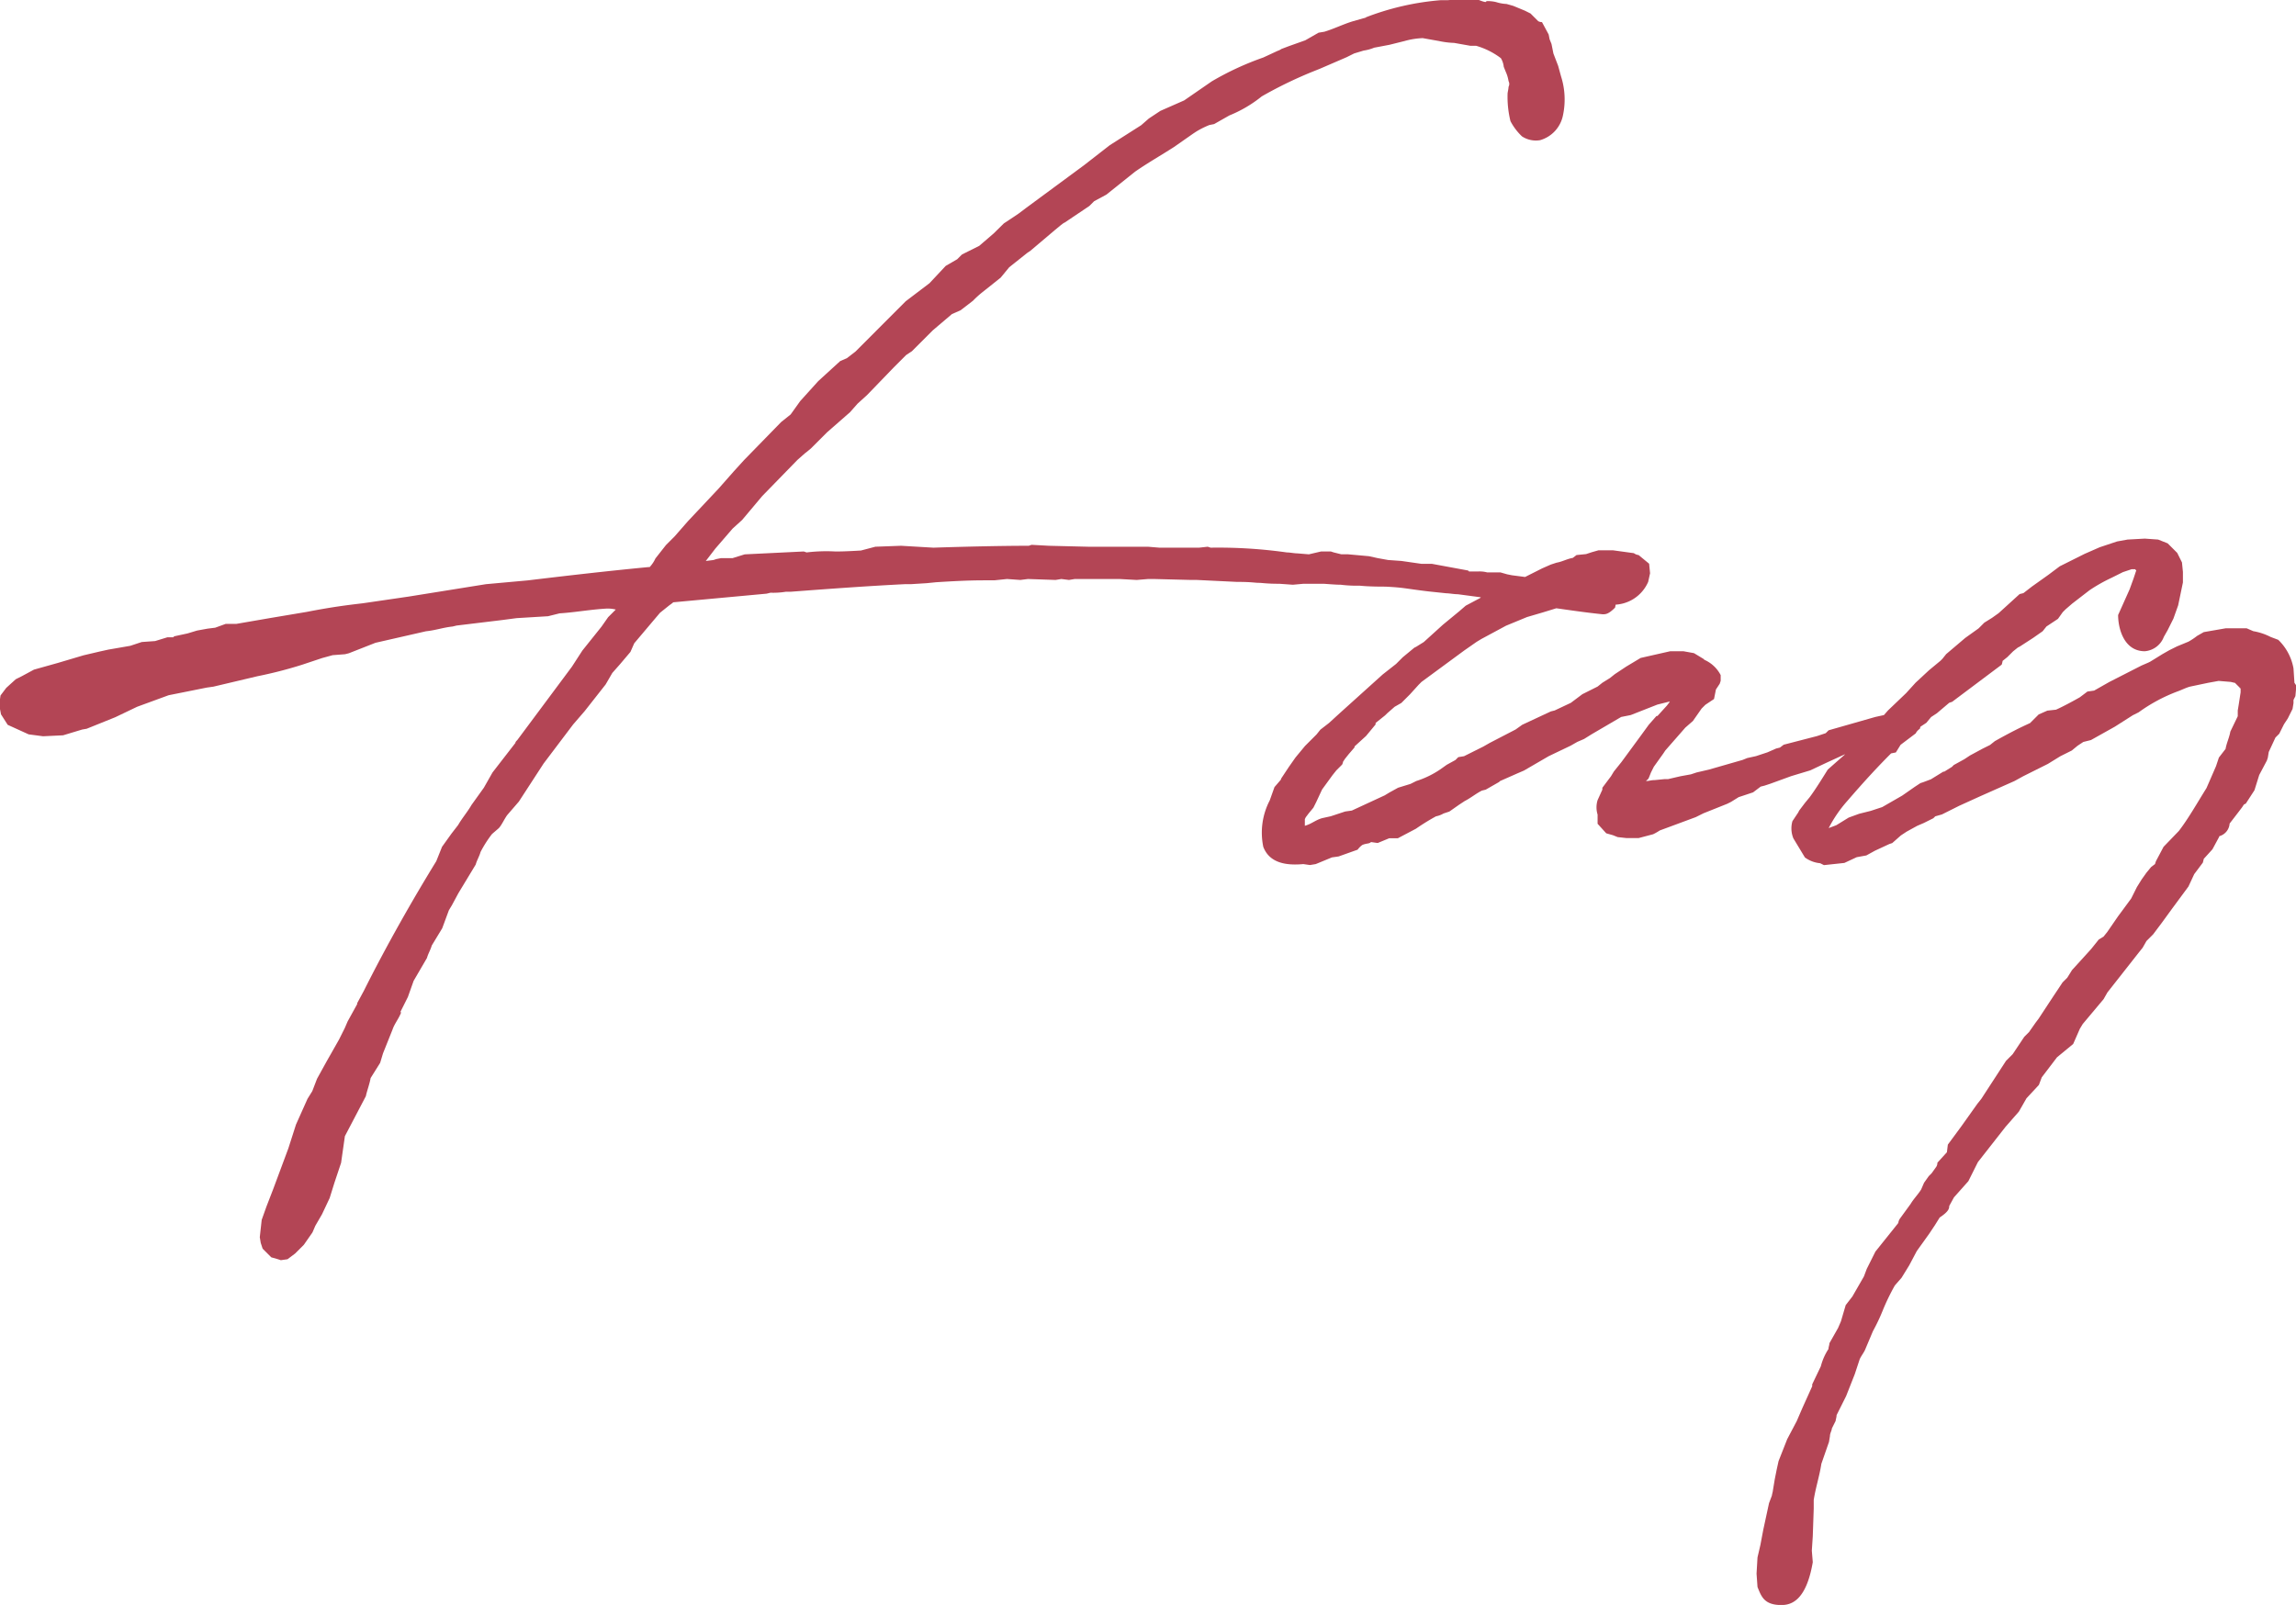 <svg xmlns="http://www.w3.org/2000/svg" width="79.715" height="55.734" viewBox="0 0 79.715 55.734">
  <g id="グループ_1493" data-name="グループ 1493" transform="translate(-612.565 -1375.893)">
    <path id="パス_10193" data-name="パス 10193" d="M13.925-7.641l-1.158.2H12.4l-.364.132-.265.033-.364.066-.331.1-.463.1-.033.033h-.2l-.43.132-.463.033-.4.132-.761.132-.3.066-.562.132-.893.265-.827.232-.43.232-.2.1-.331.3-.2.265-.033.232v.165L4.6-4.3l.232.364.728.331.5.066.695-.033.662-.2L7.575-3.8l.992-.4.761-.364,1.092-.4,1.323-.265.232-.033L13.5-5.623a14.828,14.828,0,0,0,1.555-.4l.695-.232.364-.1.43-.033.132-.033.926-.364,1.753-.4c.331-.033.6-.132.926-.165l.132-.033L22-7.575l.5-.066,1.092-.066.4-.1c.529-.033,1.058-.132,1.621-.165a1.125,1.125,0,0,1,.331.033l-.265.265-.232.331-.662.827-.364.562L22.525-3.407c-.033.033-.066.066-.066.1l-.794,1.025-.3.529-.43.6c-.132.232-.331.463-.463.695l-.232.3L19.912.3l-.2.5c-.794,1.29-1.72,2.911-2.514,4.5l-.232.43v.033l-.331.6-.1.232-.2.4-.3.529-.132.232-.331.6-.165.43-.165.265-.4.893-.265.827-.529,1.422-.232.6-.165.463-.066.6.033.2.066.2.3.3.232.066.1.033.232-.033.265-.2.3-.3.3-.43.1-.232.232-.4.265-.562.165-.529.232-.695.132-.926.728-1.389c.033-.165.132-.43.165-.628l.331-.529.1-.331.331-.827c.066-.2.232-.4.3-.6h-.033l.265-.529.2-.562.463-.794c.033-.132.132-.3.165-.43l.364-.6.232-.628.1-.165.232-.43.6-.992c.033-.132.132-.3.165-.43a4.044,4.044,0,0,1,.4-.628l.232-.2c.1-.1.2-.331.3-.463l.4-.463.86-1.323,1.025-1.356.4-.463.728-.926.232-.4.265-.3.364-.43.132-.3.893-1.058.331-.265a1.319,1.319,0,0,0,.132-.1l3.242-.3.132-.033a2.673,2.673,0,0,0,.529-.033h.165c1.323-.1,2.679-.2,4-.265h.2l.529-.033.331-.033c.529-.033,1.092-.066,1.654-.066h.364L39.527-9l.463.033L40.255-9l.959.033.2-.033.265.033.2-.033H43.43l.6.033.4-.033h.2l1.29.033h.2L47.5-8.9c.529,0,.628.033.761.033s.265.033.728.033l.463.033.364-.033h.695c.066,0,.4.033.6.033a4.658,4.658,0,0,0,.662.033c.331.033.728.033.893.033.662.033.662.066,1.488.165l.628.066c.1,0,.265.033.4.033l2.481.331a.248.248,0,0,0,.165.033h.066l.529.1c.5.066,1.125.165,1.786.232.1,0,.2,0,.43-.232l.066-.331L60.365-8.7l-3.308-.43-.165-.033-.232-.066H56.2a1.02,1.02,0,0,0-.3-.033h-.331l-.033-.033-1.257-.232h-.364l-.695-.1-.463-.033-.364-.066-.3-.066-.728-.066h-.232l-.265-.066-.1-.033h-.331l-.43.1-.4-.033c-.1,0-.265-.033-.364-.033a17.067,17.067,0,0,0-2.646-.165l-.1-.033-.3.033H44.819l-.4-.033H42.338l-1.356-.033-.6-.033-.1.033c-.992,0-2.315.033-3.308.066l-1.125-.066-.893.033-.5.132c-.562.033-.728.033-.893.033a5.6,5.6,0,0,0-.992.033l-.1-.033-2.051.1L30-9.725h-.4l-.165.033-.1.033-.265.033.331-.43.6-.695.331-.3.695-.827,1.224-1.257.3-.265-.033.033.2-.165.562-.562.794-.695.265-.3.331-.3.926-.959.43-.43.2-.132.728-.728.662-.562.3-.132.43-.331a3.311,3.311,0,0,1,.331-.3l.628-.5.3-.364.628-.5.1-.066.86-.728.2-.165.132-.1-.033.033.893-.6.165-.165.43-.232.992-.794c.43-.3.893-.562,1.356-.86l.662-.463.1-.066a3.024,3.024,0,0,1,.463-.232l.165-.033.529-.3a4.449,4.449,0,0,0,1.125-.662,14.565,14.565,0,0,1,1.852-.893l.165-.066.926-.4.265-.132.331-.1a1.491,1.491,0,0,0,.364-.1l.529-.1.529-.132a2.671,2.671,0,0,1,.628-.1s.364.066.562.1a2.9,2.9,0,0,0,.529.066l.562.1h.2a2.614,2.614,0,0,1,.86.43.723.723,0,0,1,.1.3l.066.165a1.26,1.26,0,0,1,.1.331.211.211,0,0,1,0,.2c0,.066-.033.2-.033.232a3.533,3.533,0,0,0,.1.959,2.018,2.018,0,0,0,.4.529.879.879,0,0,0,.628.132,1.125,1.125,0,0,0,.794-.86,2.641,2.641,0,0,0-.066-1.356l-.1-.364-.165-.43-.066-.331-.066-.165-.033-.165-.232-.43a.25.25,0,0,1-.132-.033l-.265-.265-.2-.1-.4-.165-.232-.066a1.407,1.407,0,0,1-.364-.066,1.241,1.241,0,0,0-.331-.033c-.033,0,.066.1-.331-.066h-.761c-.066,0-.165.033-.265.033h-.232a9.267,9.267,0,0,0-2.613.6H52l-.463.132c-.331.1-.662.265-.992.364l-.2.033-.463.265-.562.2-.265.1a.471.471,0,0,1-.132.066l-.5.232a10.1,10.1,0,0,0-1.786.827l-.959.662-.827.364-.4.265-.265.232-1.092.695-.893.695-2.018,1.488-.265.2-.3.2-.2.132L39.064-21l-.5.43-.6.3-.165.165-.4.232-.562.6-.827.628L34.268-16.9l-.3.232-.232.1-.761.695-.628.695-.331.463-.331.265L30.4-13.132l-.364.4-.529.6-1.058,1.125-.463.529-.3.3-.364.463a1.154,1.154,0,0,1-.2.3H27.09c-1.389.132-2.845.3-4.2.463l-1.455.132-2.679.43-1.588.232c-.562.066-1.092.132-1.952.3ZM60.862-2.646l-.265.331-.1.165-.3.4v.066l-.165.364a.844.844,0,0,0,0,.5V-.5l.3.331.232.066.165.066.3.033h.43l.5-.132a1.9,1.9,0,0,0,.232-.132L62.548-.4l.893-.331.265-.132.827-.331.132-.066.265-.165.2-.066.3-.1.265-.2.132-.033.2-.066.728-.265.662-.2.562-.265.794-.364.2-.066.463-.132h.2l.4-.2.5-.132h.364l.331-.3v-.562a1.9,1.9,0,0,1-.331-.066.728.728,0,0,0-.265-.033l-.662.2-.3.066-1.621.463-.1.1-.3.1-1.158.3-.132.1-.132.033-.3.132-.4.132-.3.066-.165.066L63.9-2.382l-.43.1-.2.066-.364.066-.43.1H62.35l-.331.033c-.132,0-.2.033-.3.033,0-.033.066-.033.1-.132l.066-.165.1-.2.331-.463.066-.1.695-.794.265-.232.3-.43.132-.132.3-.2.066-.331.132-.2.033-.1v-.2a1.157,1.157,0,0,0-.562-.529l-.033-.033-.331-.2-.364-.066h-.463l-1.025.232-.5.3-.4.265-.165.132-.265.165-.165.132-.529.265-.4.3-.562.265-.132.033-.992.463-.232.165-.893.463-.232.132-.265.132-.4.2-.2.033-.1.1-.3.165-.232.165a3.209,3.209,0,0,1-.827.4l-.2.1-.43.132-.3.165-.165.1L51.5-.959l-.232.033-.5.165-.3.066c-.232.066-.364.2-.6.265V-.662l.033-.066.1-.132.165-.2.1-.2.2-.43.364-.5.132-.165.2-.2a.333.333,0,0,0,.033-.1l.066-.1.132-.165.2-.232v-.033l.4-.364.331-.4V-4l.331-.265.066-.066.265-.232.232-.132.3-.3.3-.331.1-.1L55.4-6.516l.43-.3.165-.1.86-.463.728-.3.562-.165.43-.132.2-.066.232-.033H60.3c.066,0,.165-.033.232-.033A1.317,1.317,0,0,0,61.788-8.9l.066-.3-.033-.331-.364-.3a.349.349,0,0,1-.165-.066l-.728-.1h-.5l-.232.066-.2.066-.331.033-.132.1c-.2.033-.364.132-.562.165l-.2.066-.3.132-1.191.6a3.13,3.13,0,0,0-.529.232l-.1.033-.3.132-.033.033-.5.265-.232.2-.562.463-.662.6-.265.165-.066.033-.4.331-.232.232-.463.364L51.071-4.333,50.707-4l-.3.232-.132.165-.4.4-.331.4-.232.331-.265.4a.115.115,0,0,1-.033.066l-.2.232-.165.463A2.418,2.418,0,0,0,48.425.3c.2.529.728.662,1.389.6l.232.033.2-.033.562-.232.232-.033L51.7.4a.745.745,0,0,1,.165-.165c.165-.066.232-.033.3-.1l.232.033.4-.165h.3l.628-.331a7.914,7.914,0,0,1,.695-.43.865.865,0,0,0,.265-.1l.2-.066.331-.232.2-.132c.2-.1.4-.265.6-.364l.132-.033.463-.265.033-.033.6-.265.232-.1.86-.5.761-.364.232-.132.232-.1.265-.165,1.025-.6.331-.066.926-.364.4-.1h.033l-.1.132-.331.364h-.033l-.265.3-.265.364ZM67.146,19.78l-.2.463-.331.628-.3.761-.066.3-.066.331-.066.4c0,.033-.033.132-.033.165l-.1.265-.2.926-.1.529-.1.43-.033.562.033.463c.132.331.232.628.827.628.331,0,.86-.132,1.092-1.488l-.033-.4.033-.5.033-.959v-.3c.066-.43.2-.827.265-1.257l.265-.761.033-.2c0-.1.066-.2.066-.265l.132-.265c0-.033.033-.132.033-.2l.331-.662.3-.761.165-.5c.033-.1.165-.265.2-.364l.265-.628a6.612,6.612,0,0,0,.331-.695,7.581,7.581,0,0,1,.43-.893l.232-.265.265-.43.265-.5.43-.6.2-.3.165-.265c.3-.2.331-.3.331-.4l.165-.3.5-.562.331-.662.959-1.224.463-.529.265-.463.43-.463.1-.265.529-.695.562-.463.232-.529.1-.165L77.6,5.59l.132-.232,1.092-1.389.132-.165.132-.232.232-.232.3-.4.364-.5.562-.761.2-.43.3-.4.033-.132.3-.331.232-.43a.032.032,0,0,1,.033-.033.488.488,0,0,0,.331-.43l.331-.43.1-.132.066-.1.066-.033.3-.463.165-.529.265-.5.033-.1.033-.2.232-.5.132-.132.165-.331.132-.2.165-.331.033-.2V-4.8l.066-.132.033-.364-.066-.1-.033-.5a1.82,1.82,0,0,0-.529-.992l-.265-.1a2.083,2.083,0,0,0-.6-.2l-.232-.1h-.728l-.761.132-.232.132a2.321,2.321,0,0,1-.3.2l-.4.165-.265.132-.232.132-.43.265-.066.033-.232.1L77.8-5.425l-.529.3-.232.033-.265.2c-.232.132-.6.331-.827.43l-.3.033-.3.132-.3.3c-.364.165-.695.331-1.224.628l-.165.132-.265.132-.43.232-.2.132-.364.2-.066.066-.265.165h-.033l-.43.265-.265.1-.1.033-.2.132-.43.3-.695.4-.4.132-.4.1-.364.132-.43.265-.265.1A4.561,4.561,0,0,1,68.7-1.29c.628-.728,1.092-1.224,1.522-1.654l.165-.033.165-.265.529-.4c0-.033.132-.165.165-.232l.2-.132.165-.2.2-.132.43-.364.1-.033,1.72-1.29a.75.75,0,0,0,.033-.132l.165-.132.2-.2.165-.132.066-.033.463-.3.331-.232.132-.165.4-.265.165-.232.1-.1.232-.2.6-.463a5.655,5.655,0,0,1,.761-.43l.265-.132.132-.066.3-.1h.132a.032.032,0,0,0,.033.033l-.1.3-.132.364-.4.893c0,.463.2,1.257.926,1.257a.773.773,0,0,0,.662-.5l.132-.232.2-.4.165-.463.165-.794v-.364l-.033-.331-.165-.331-.331-.331-.331-.132-.463-.033-.6.033-.364.066-.6.2-.529.232-.86.43-.4.3-.562.4-.3.232-.132.033-.728.662-.232.165-.265.165-.2.2-.463.331-.662.562-.132.165-.066.066-.4.331-.463.43-.331.364-.628.6-.232.265-.4.3-.132.232-.033.066-.2.165-.529.529-.265.232-.3.265c-.165.265-.43.695-.628.959l-.165.2-.2.265-.033.066-.2.3a.909.909,0,0,0,.033.6l.4.662a1.056,1.056,0,0,0,.529.2l.132.066L68.6.86l.43-.2L69.362.6l.3-.165.5-.232.1-.033.3-.265.2-.132.364-.2.232-.1.331-.165.066-.066.232-.066.6-.3.728-.331,1.191-.529.3-.165.86-.43.43-.265.4-.2.2-.165.2-.132.265-.066.827-.463.628-.4.2-.1a5.736,5.736,0,0,1,1.356-.728c.1-.033.3-.132.43-.165l.628-.132.364-.066.4.033c.033,0,.132.033.165.033l.165.165c0,.033,0,0,.033.033v.132l-.066.43-.033.2v.2L82-3.7c-.033.2-.132.4-.165.6l-.232.3-.1.3-.331.761c-.331.529-.628,1.058-.959,1.488L79.682.3l-.265.5-.033.1-.132.1-.165.2-.165.232-.165.265-.2.4-.463.628-.364.529-.132.165-.165.1-.265.331-.3.331-.364.4-.165.265-.165.165-.132.2-.2.3-.5.761-.1.132-.232.331-.165.165-.4.6-.232.232-.86,1.323-.132.165-.165.232-.4.562-.463.628-.033.265-.331.364a.25.25,0,0,1-.033.132l-.165.232-.1.1-.165.232-.1.232c-.1.165-.265.331-.364.5l-.364.5a.349.349,0,0,0-.066.165l-.794.992-.3.6-.1.265-.4.695-.232.3-.165.562-.1.232-.3.529c0,.066-.033.132-.033.2a2,2,0,0,0-.265.6l-.3.628v.066Z" transform="translate(608 1405)" fill="#b34555"/>
  </g>
</svg>
